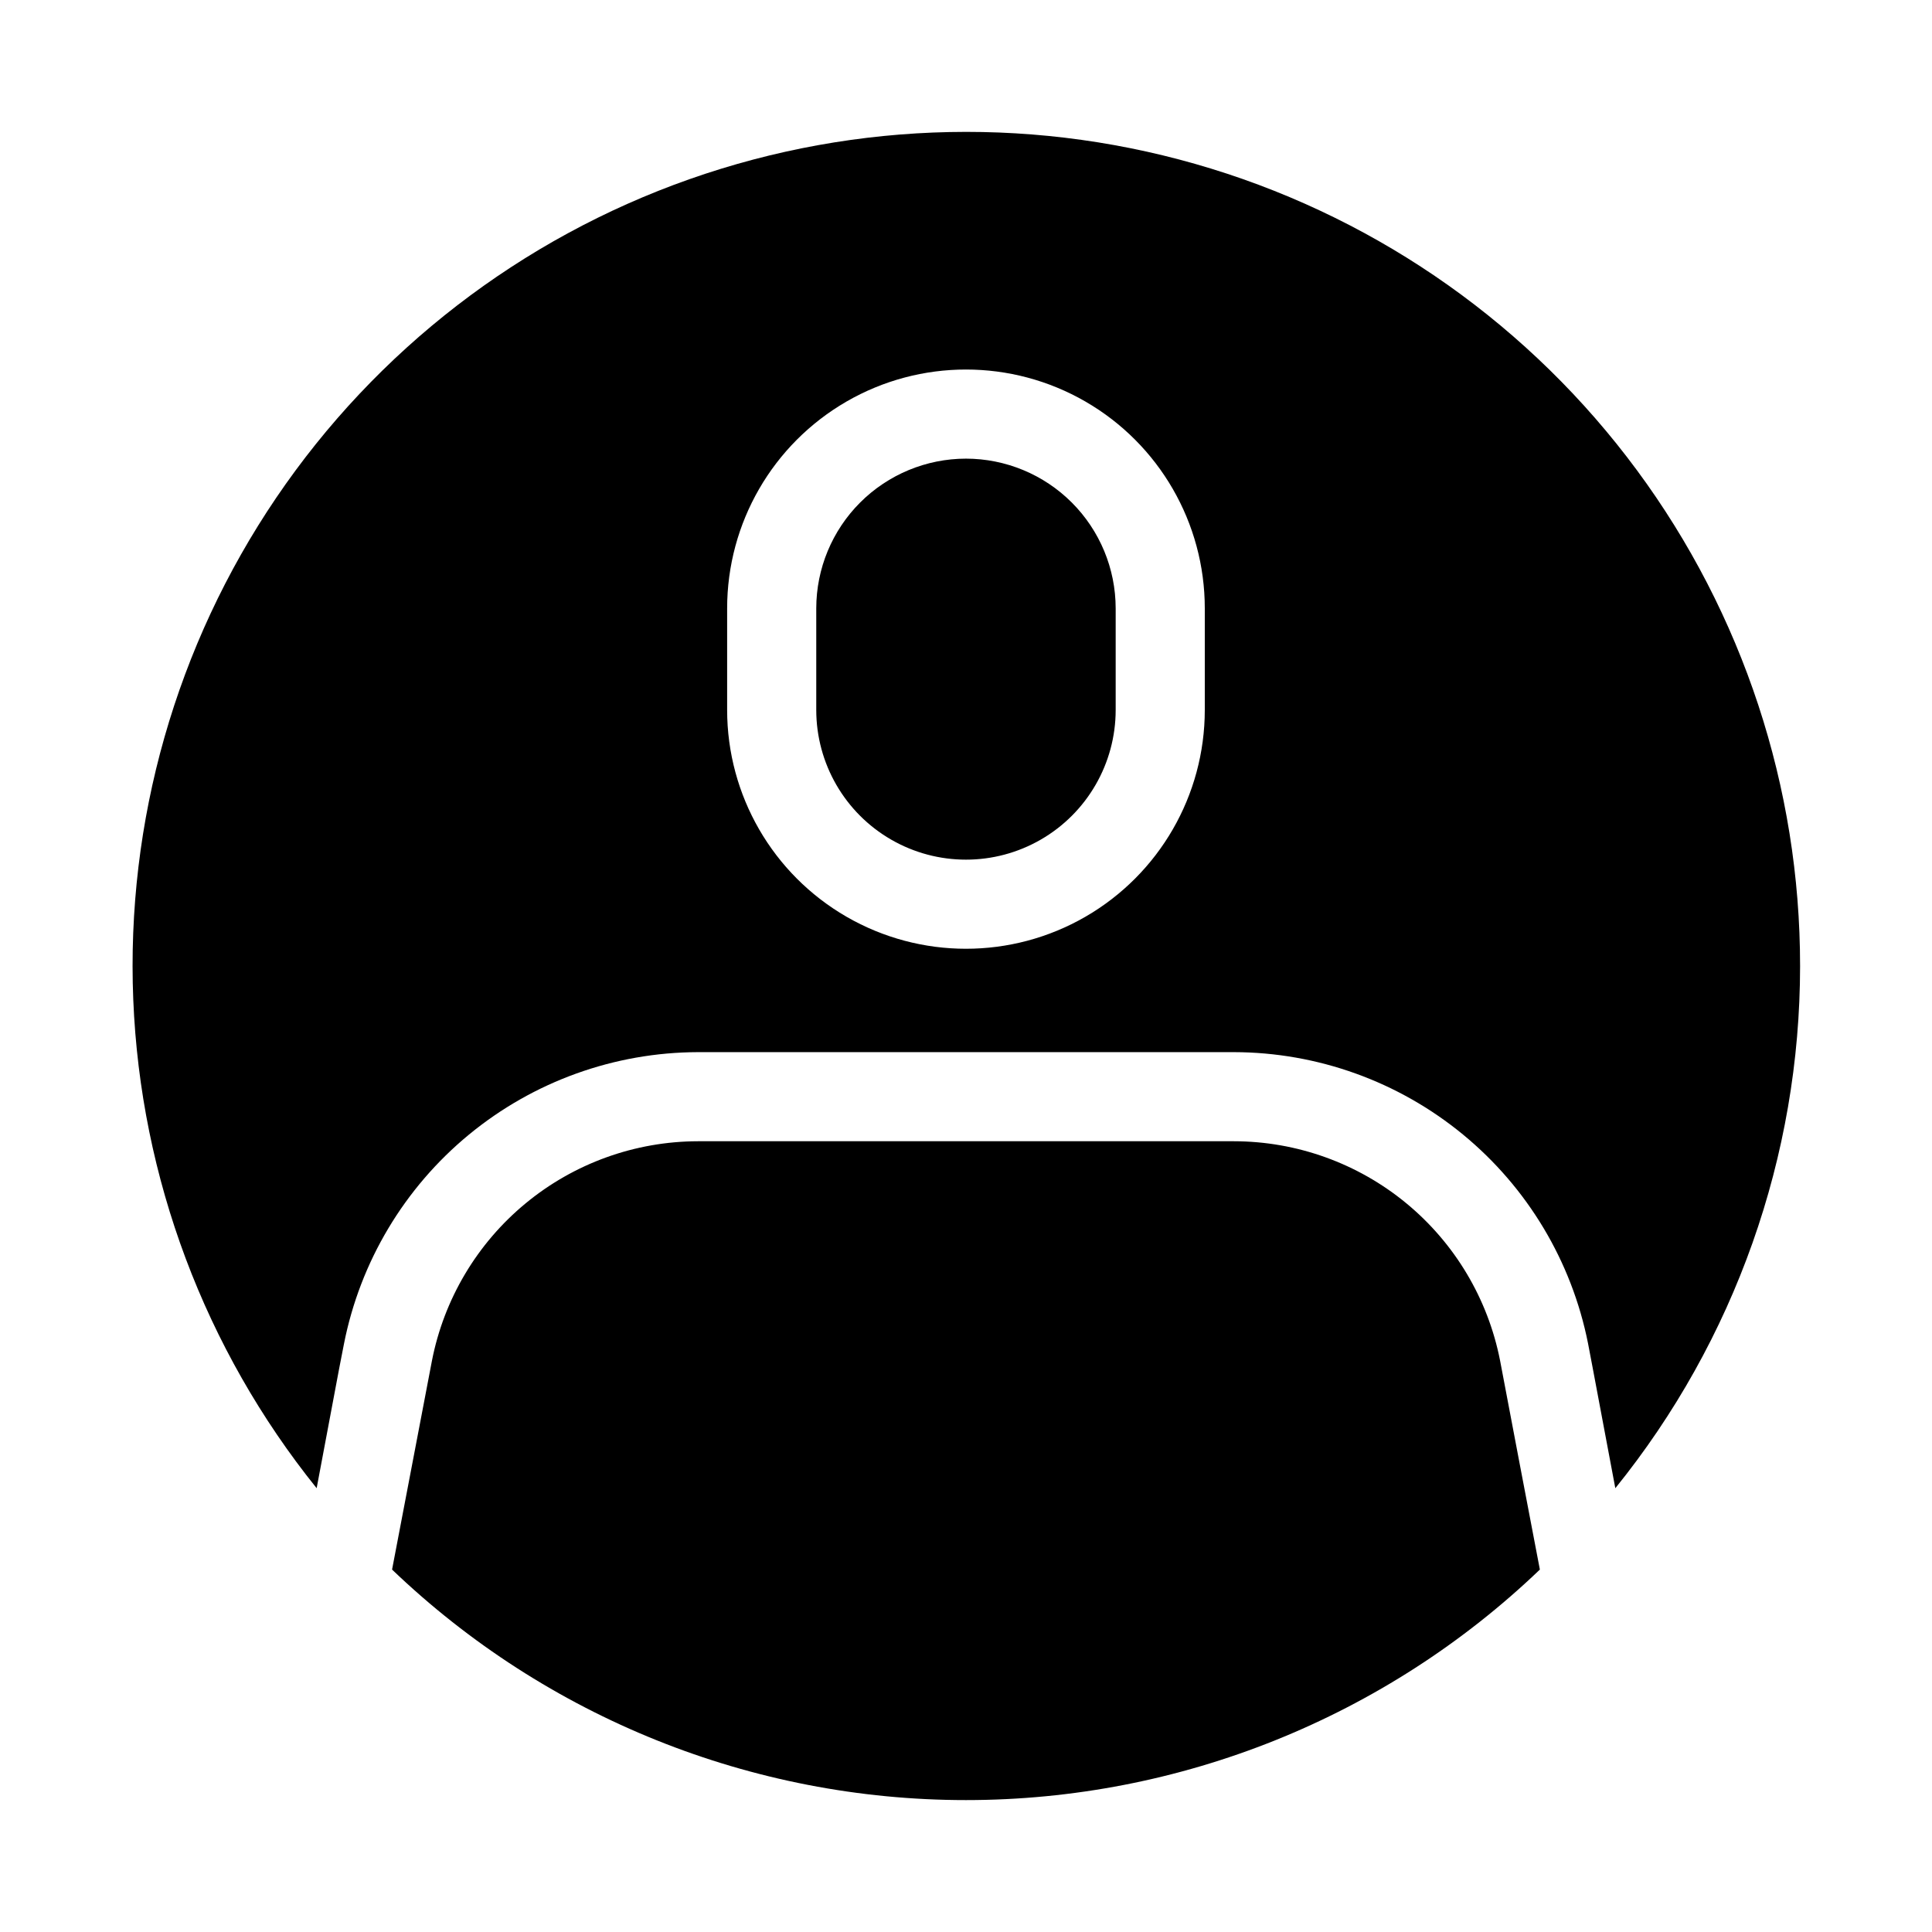 <?xml version="1.0" encoding="UTF-8"?>
<!-- Uploaded to: SVG Repo, www.svgrepo.com, Generator: SVG Repo Mixer Tools -->
<svg fill="#000000" width="800px" height="800px" version="1.1" viewBox="144 144 512 512" xmlns="http://www.w3.org/2000/svg">
 <path d="m546.73 531.93 5.352 28.023c-40.93 39.203-95.414 61.09-152.09 61.09-56.676 0-111.16-21.887-152.09-61.09l5.352-28.023 5.199-27.238c3.18-16.379 11.953-31.148 24.82-41.773 12.863-10.625 29.023-16.453 45.711-16.477h142.01c16.664 0.02 32.805 5.824 45.668 16.418s21.652 25.324 24.867 41.676zm74.312-131.93c-0.012 50.371-17.297 99.219-48.965 138.39l-5.984-31.805-1.258-6.613c-4.328-21.715-16.039-41.262-33.145-55.324-17.105-14.062-38.547-21.773-60.691-21.82h-142.01c-22.164 0.051-43.629 7.781-60.734 21.875-17.109 14.094-28.805 33.68-33.098 55.426l-1.258 6.453-5.984 31.805v0.004c-29.637-36.848-46.672-82.227-48.598-129.47-1.93-47.246 11.348-93.863 37.879-133 26.535-39.137 64.922-68.73 109.52-84.434 44.602-15.699 93.062-16.68 138.26-2.793 45.195 13.887 84.75 41.906 112.84 79.941 28.09 38.035 43.242 84.078 43.223 131.36zm-157.76-94.781c0-22.609-12.062-43.504-31.645-54.812-19.582-11.305-43.711-11.305-63.293 0-19.582 11.309-31.645 32.203-31.645 54.812v26.922c0 22.613 12.062 43.508 31.645 54.812 19.582 11.305 43.711 11.305 63.293 0s31.645-32.199 31.645-54.812zm-63.289-39.676c-10.52 0.012-20.605 4.195-28.047 11.633-7.438 7.438-11.621 17.523-11.629 28.043v26.922c0 14.176 7.562 27.273 19.836 34.359 12.277 7.09 27.398 7.09 39.676 0 12.277-7.086 19.836-20.184 19.836-34.359v-26.922c-0.008-10.52-4.191-20.605-11.629-28.043s-17.523-11.621-28.043-11.633z"/>
</svg>